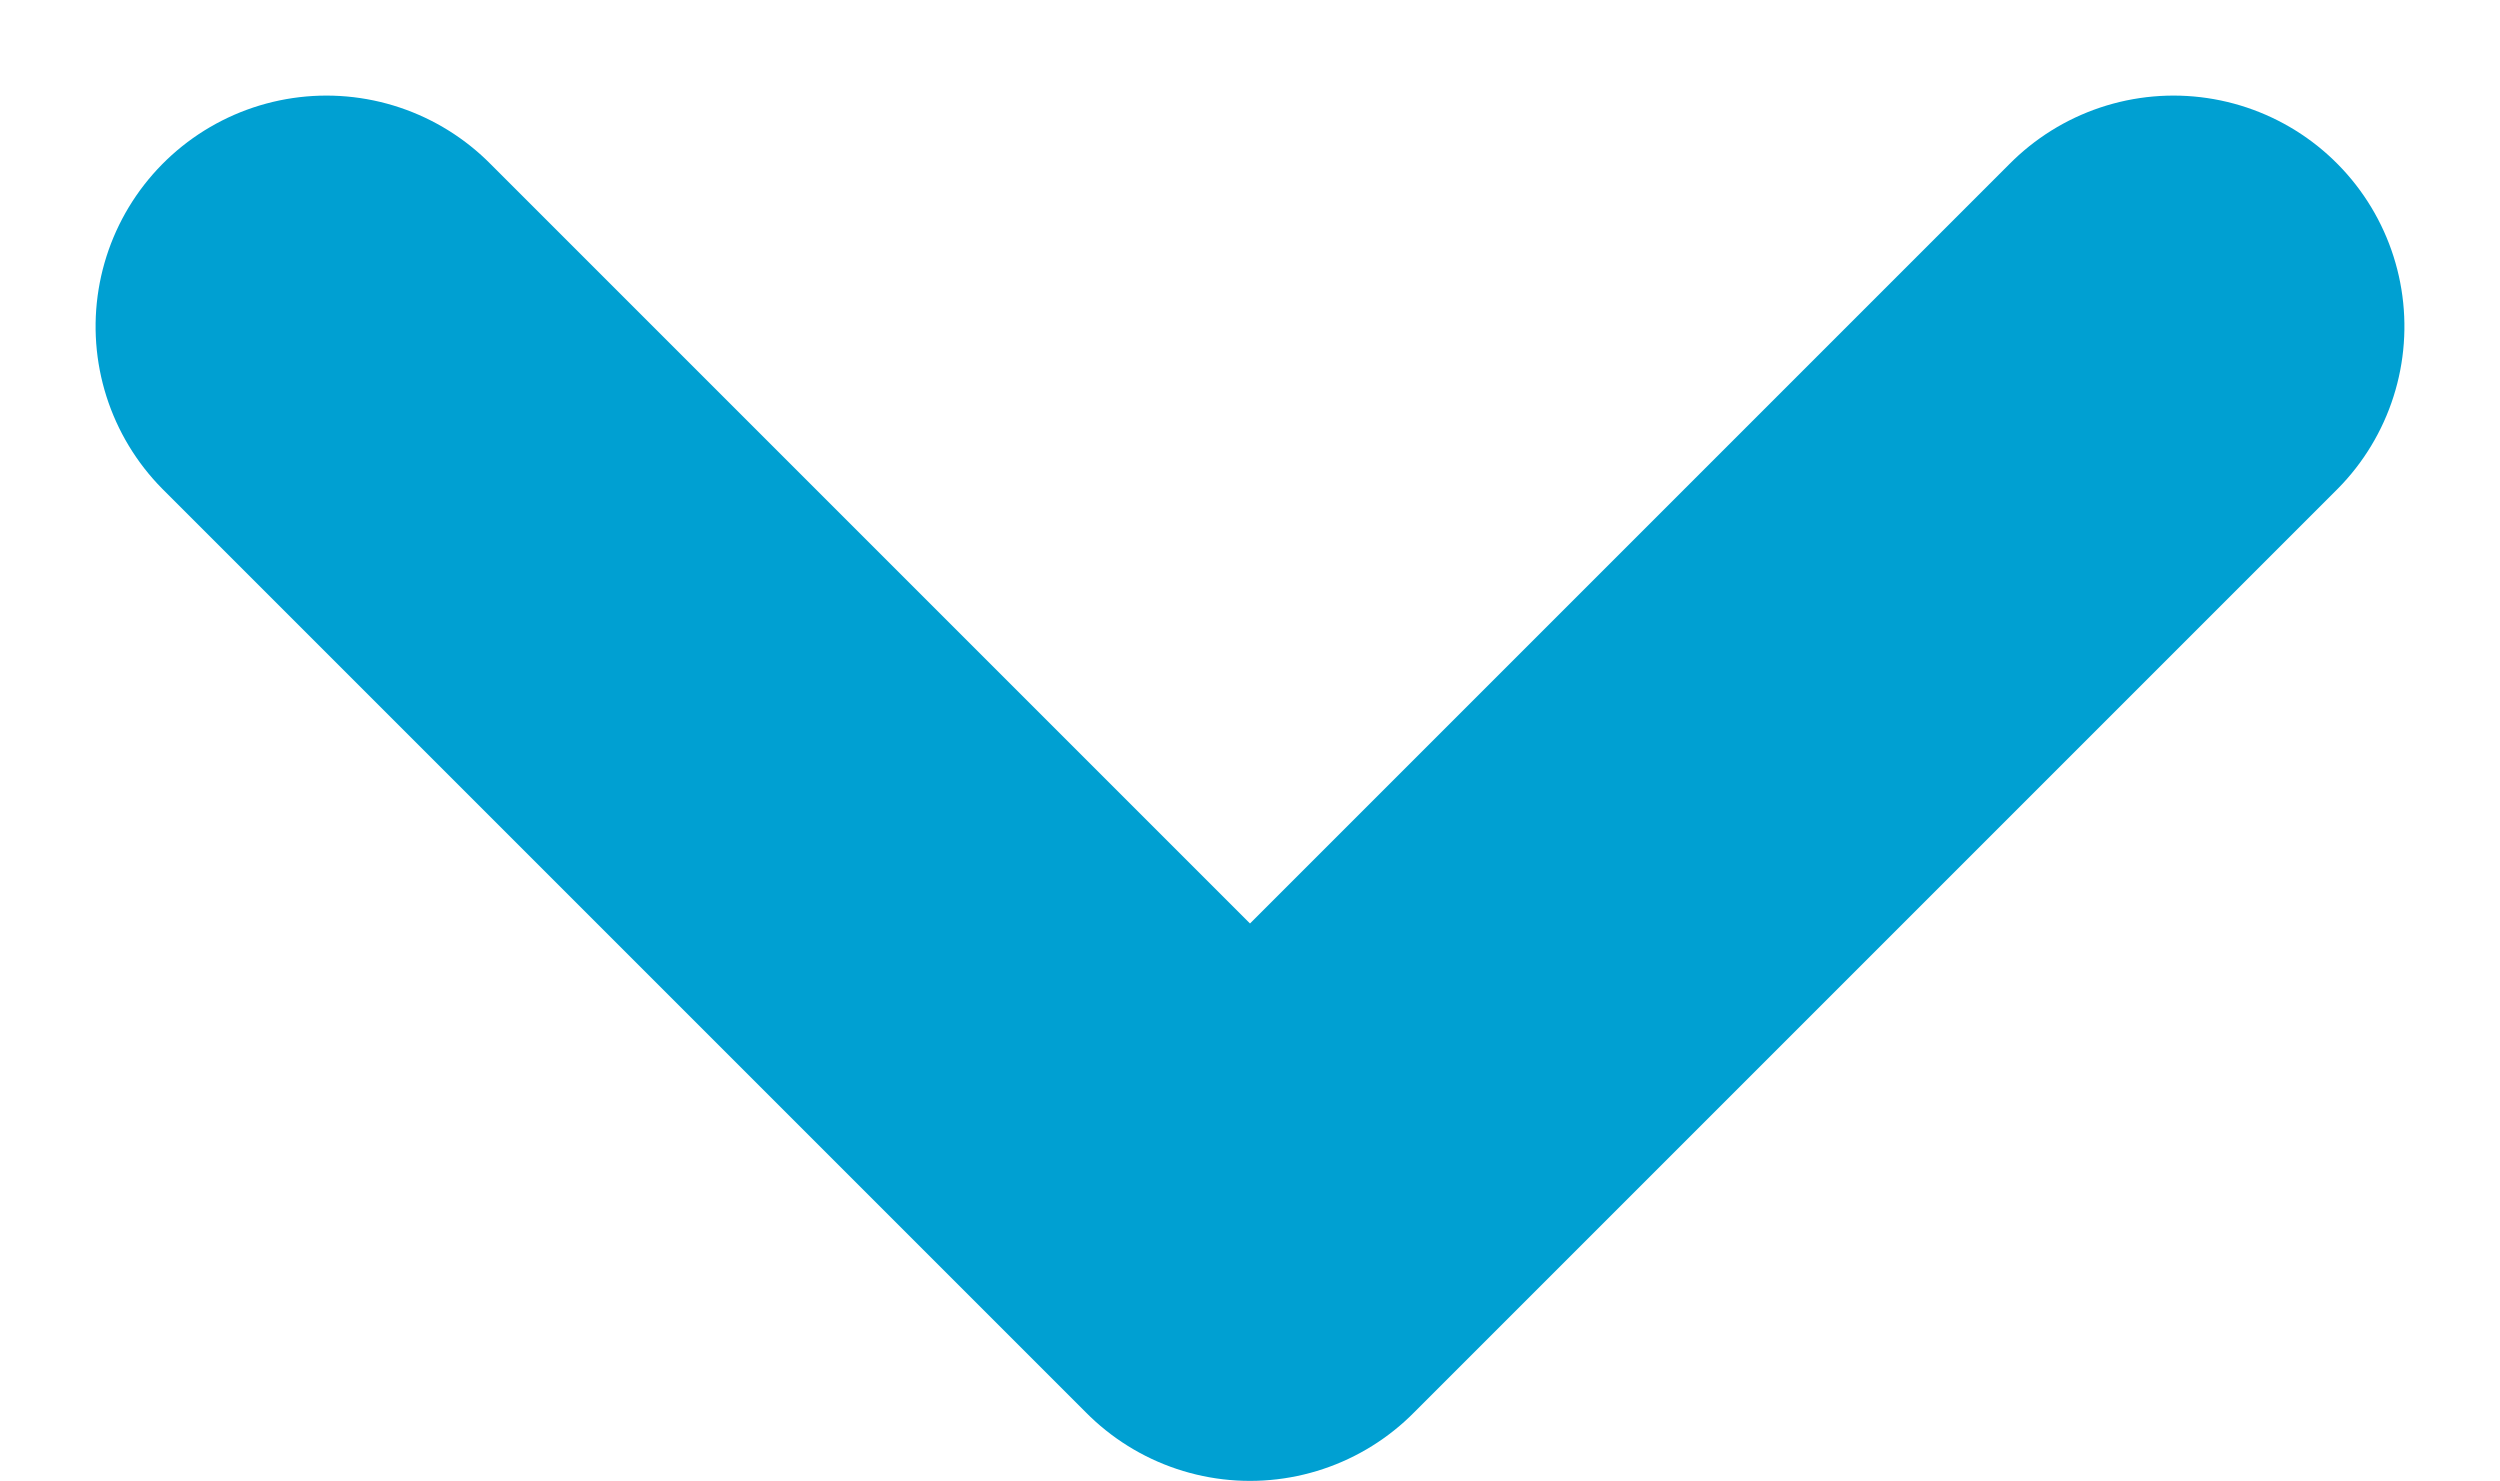 <svg xmlns="http://www.w3.org/2000/svg" width="10.828" height="6.414" viewBox="0 0 10.828 6.414">
  <path id="icon-arrow-down" d="M0,8,4,4,0,0" transform="translate(9.414 1.414) rotate(90)" fill="none" stroke="#00a0d2" stroke-linecap="round" stroke-linejoin="round" stroke-miterlimit="10" stroke-width="2"/>
</svg>
